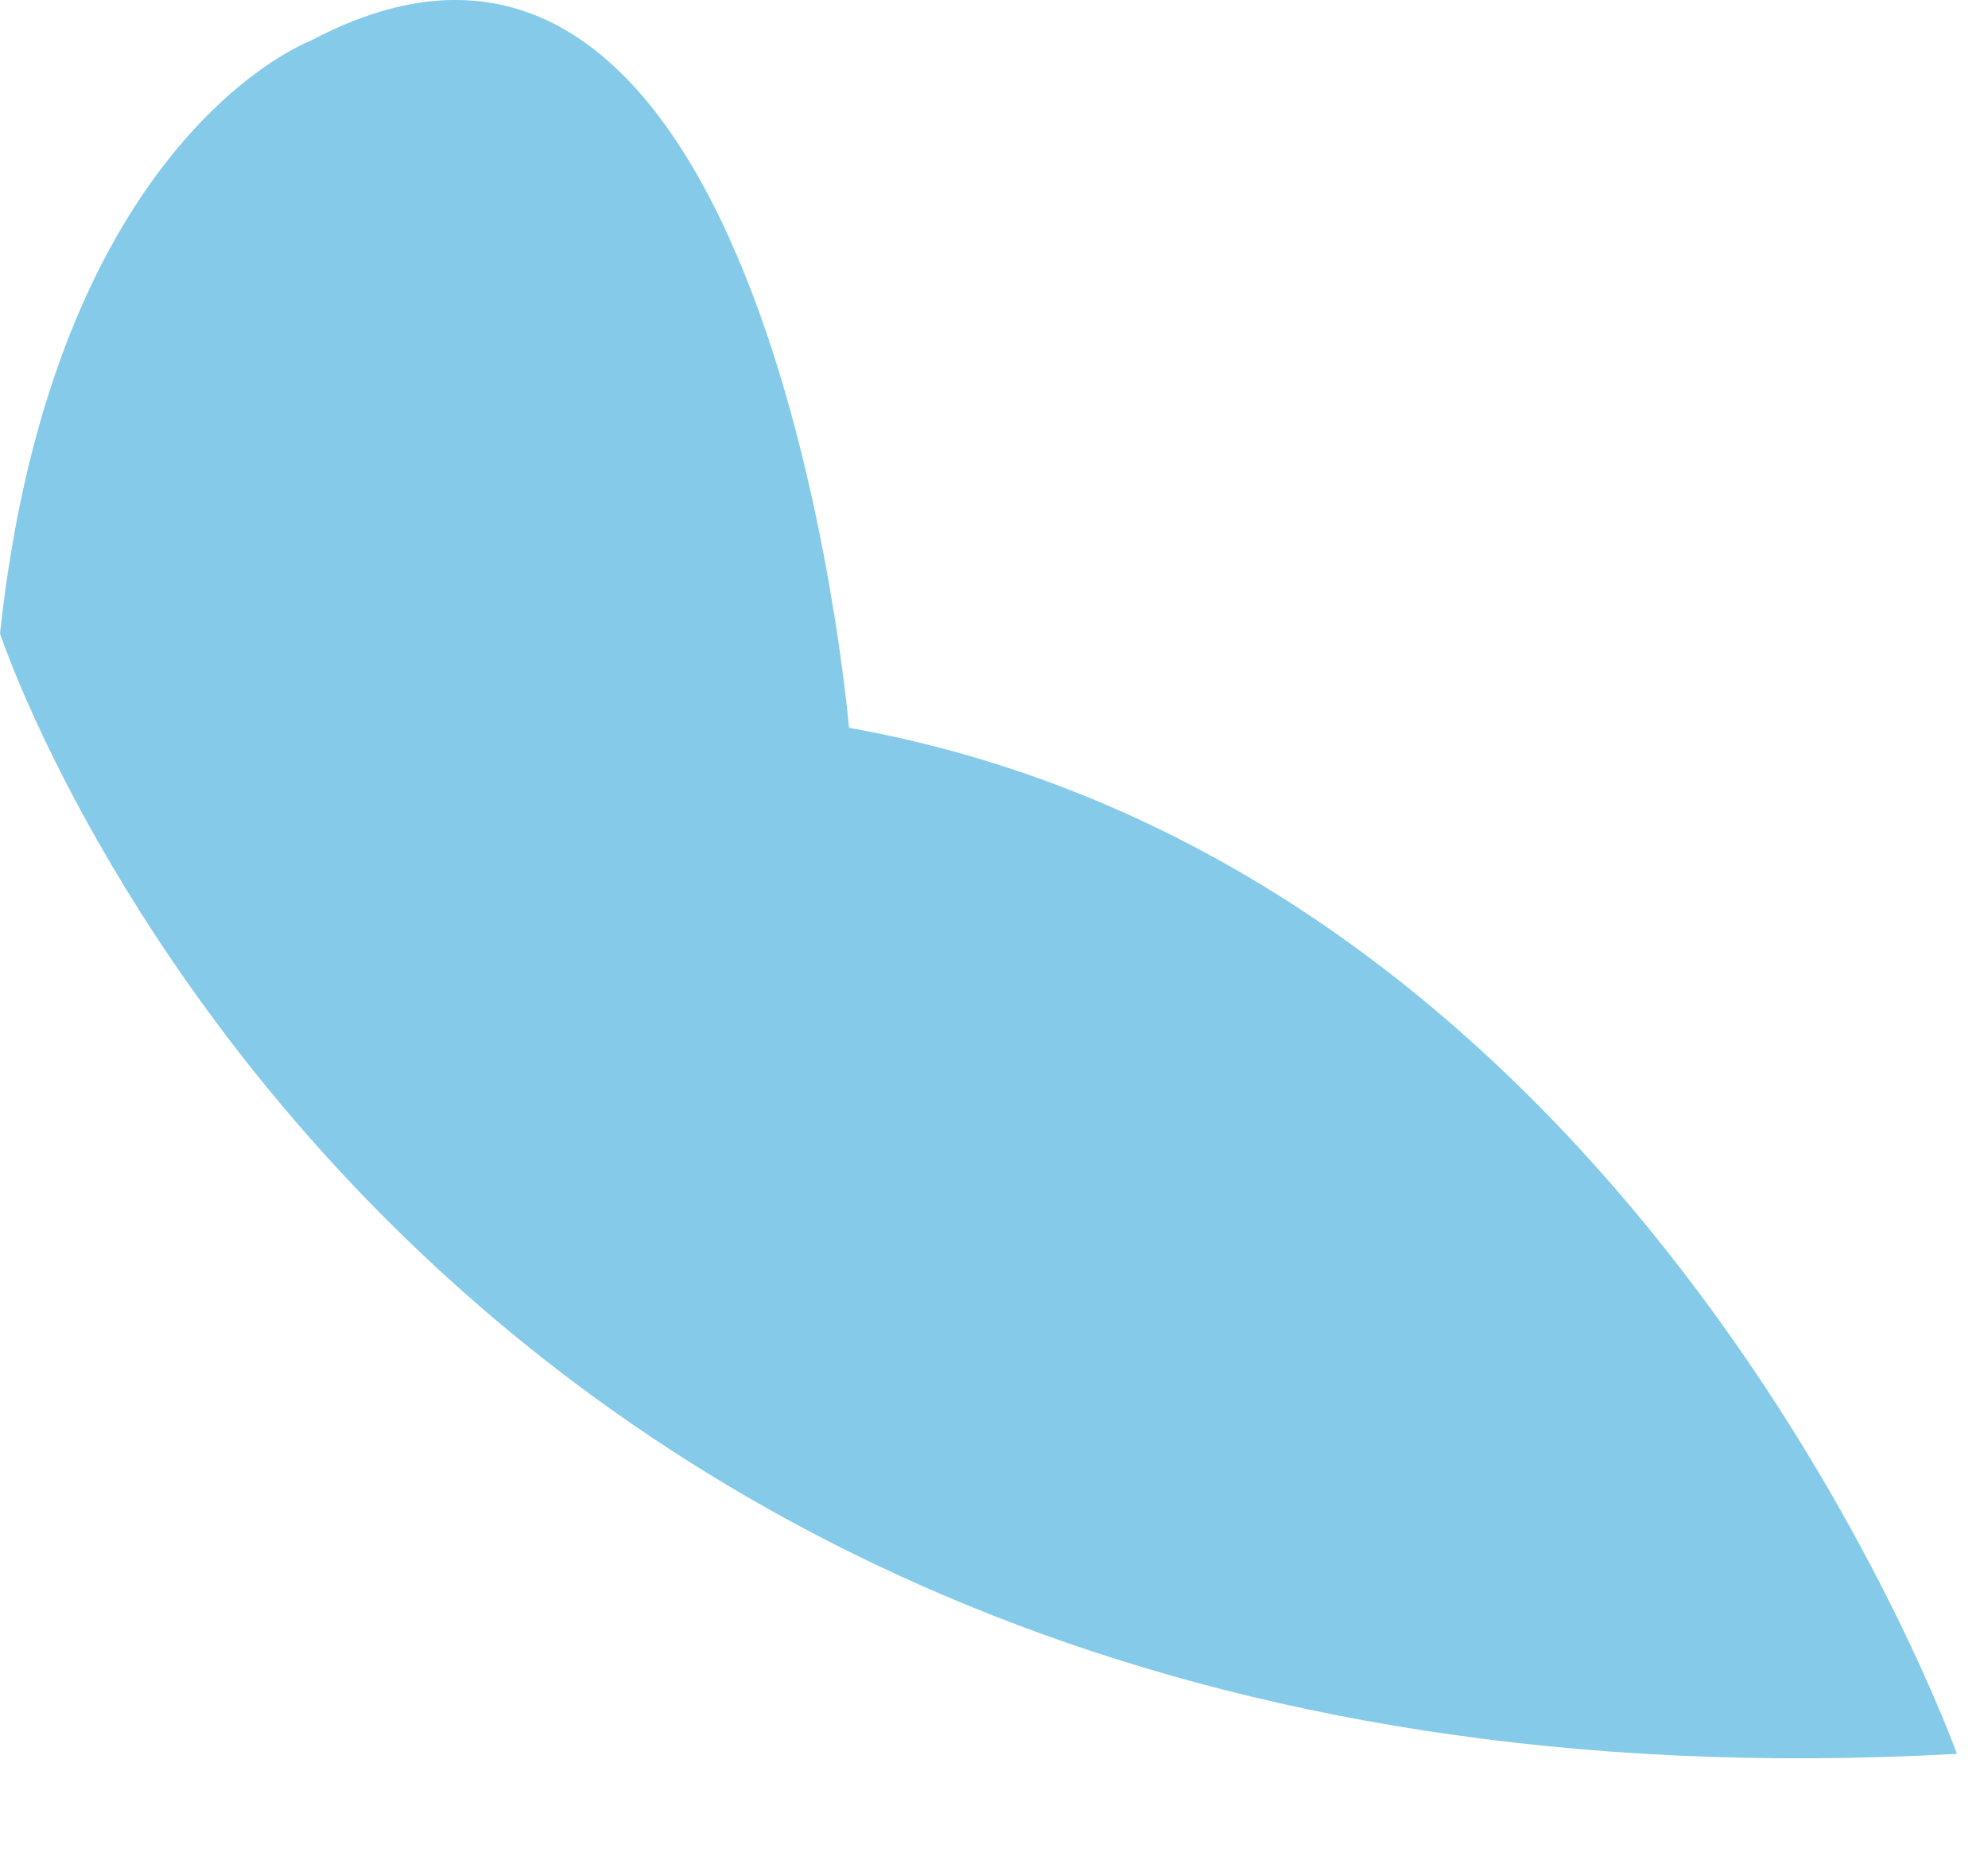 <?xml version="1.0" encoding="utf-8"?>
<svg xmlns="http://www.w3.org/2000/svg" fill="none" height="100%" overflow="visible" preserveAspectRatio="none" style="display: block;" viewBox="0 0 16 15" width="100%">
<path d="M0 5.098C0 5.098 3.189 14.814 15.75 14.115C15.75 14.115 13.207 7 6.833 5.857C6.833 5.857 6.195 -1.639 2.498 0.329C2.498 0.329 0.431 1.099 0 5.098Z" fill="#85CBE9" id="Vector"/>
</svg>
